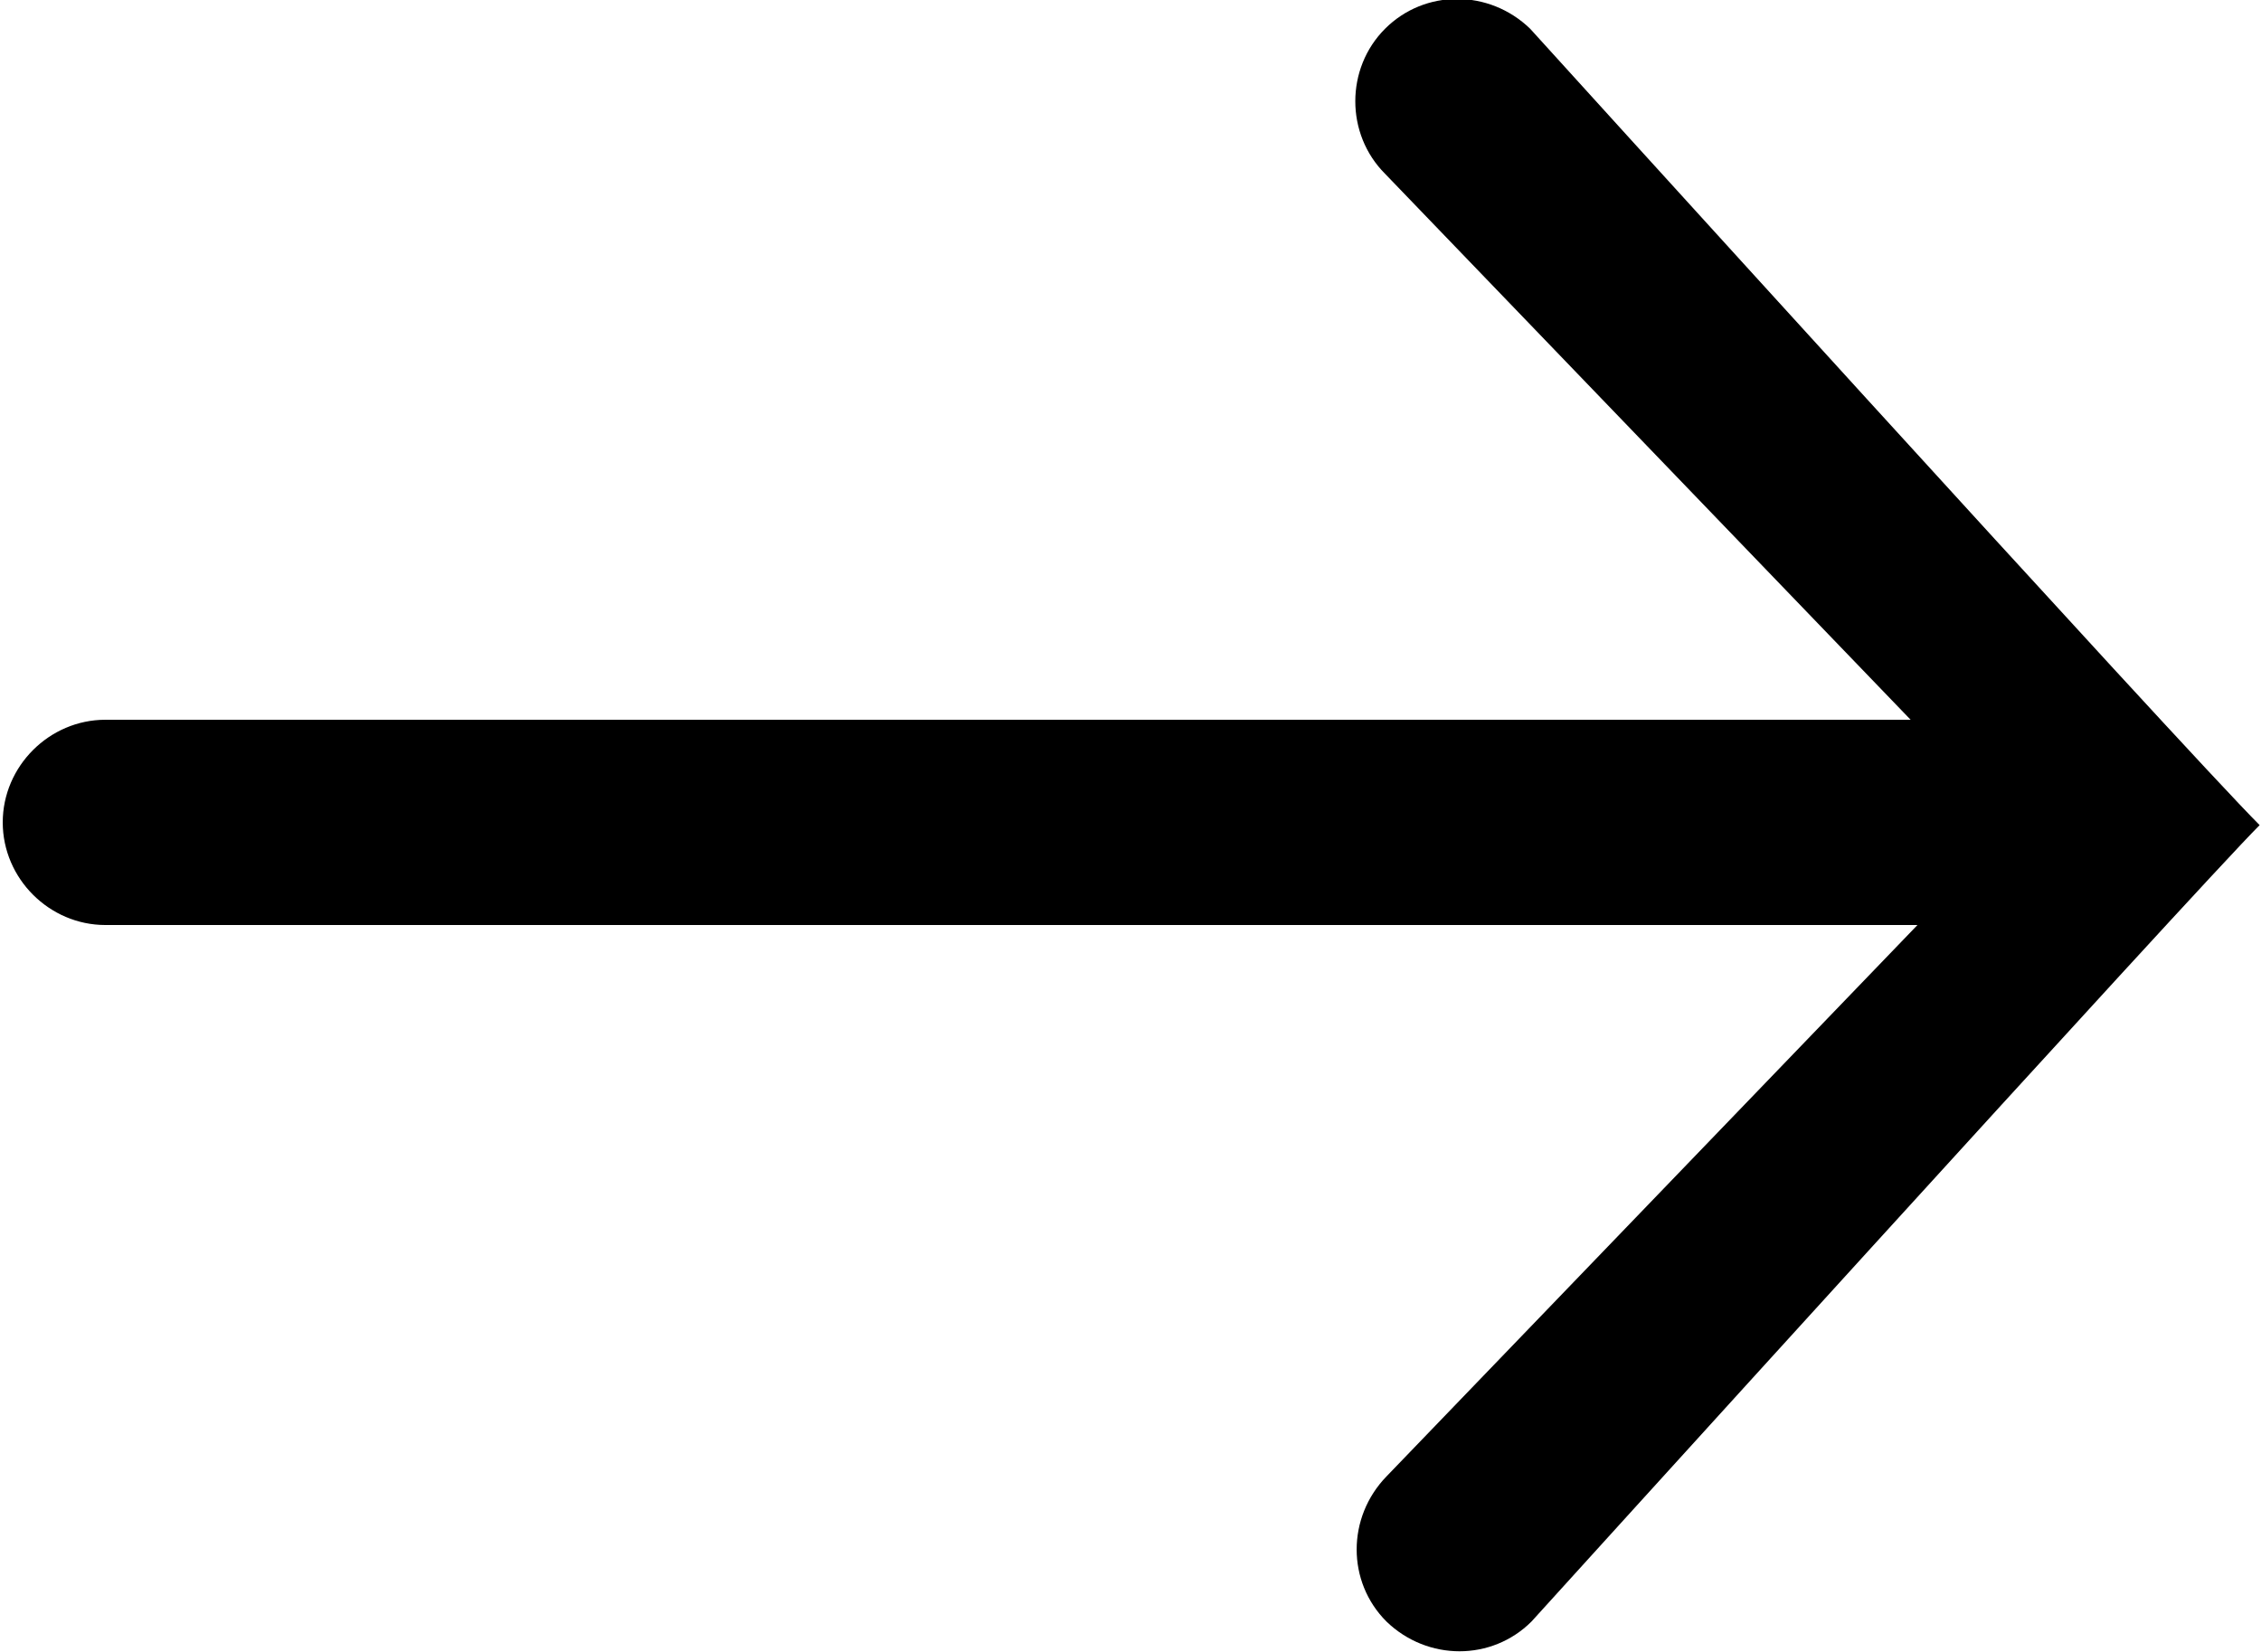 <?xml version="1.0" encoding="utf-8"?>
<!-- Generator: Adobe Illustrator 25.0.1, SVG Export Plug-In . SVG Version: 6.00 Build 0)  -->
<svg version="1.1" id="图层_1" xmlns="http://www.w3.org/2000/svg" xmlns:xlink="http://www.w3.org/1999/xlink" x="0px" y="0px"
	 viewBox="0 0 165.2 120.7" style="enable-background:new 0 0 165.2 120.7;" xml:space="preserve">
<style type="text/css">
	.st0{fill-rule:evenodd;clip-rule:evenodd;}
</style>
<path id="圆角矩形_1_拷贝_2" class="st0" d="M111.9,118.5c-2.9,2.9-7.6,2.9-10.6,0c-2.9-2.9-2.9-7.6,0-10.6l38.8-40.3H7.7
	c-4.1,0-7.5-3.4-7.5-7.5s3.4-7.5,7.5-7.5h131.9l-38.4-39.9c-2.9-2.9-2.9-7.7,0-10.6c2.9-2.9,7.6-2.9,10.6,0c0,0,47.7,52.6,53.3,58.2
	C160.5,64.9,111.9,118.5,111.9,118.5z"/>
</svg>
